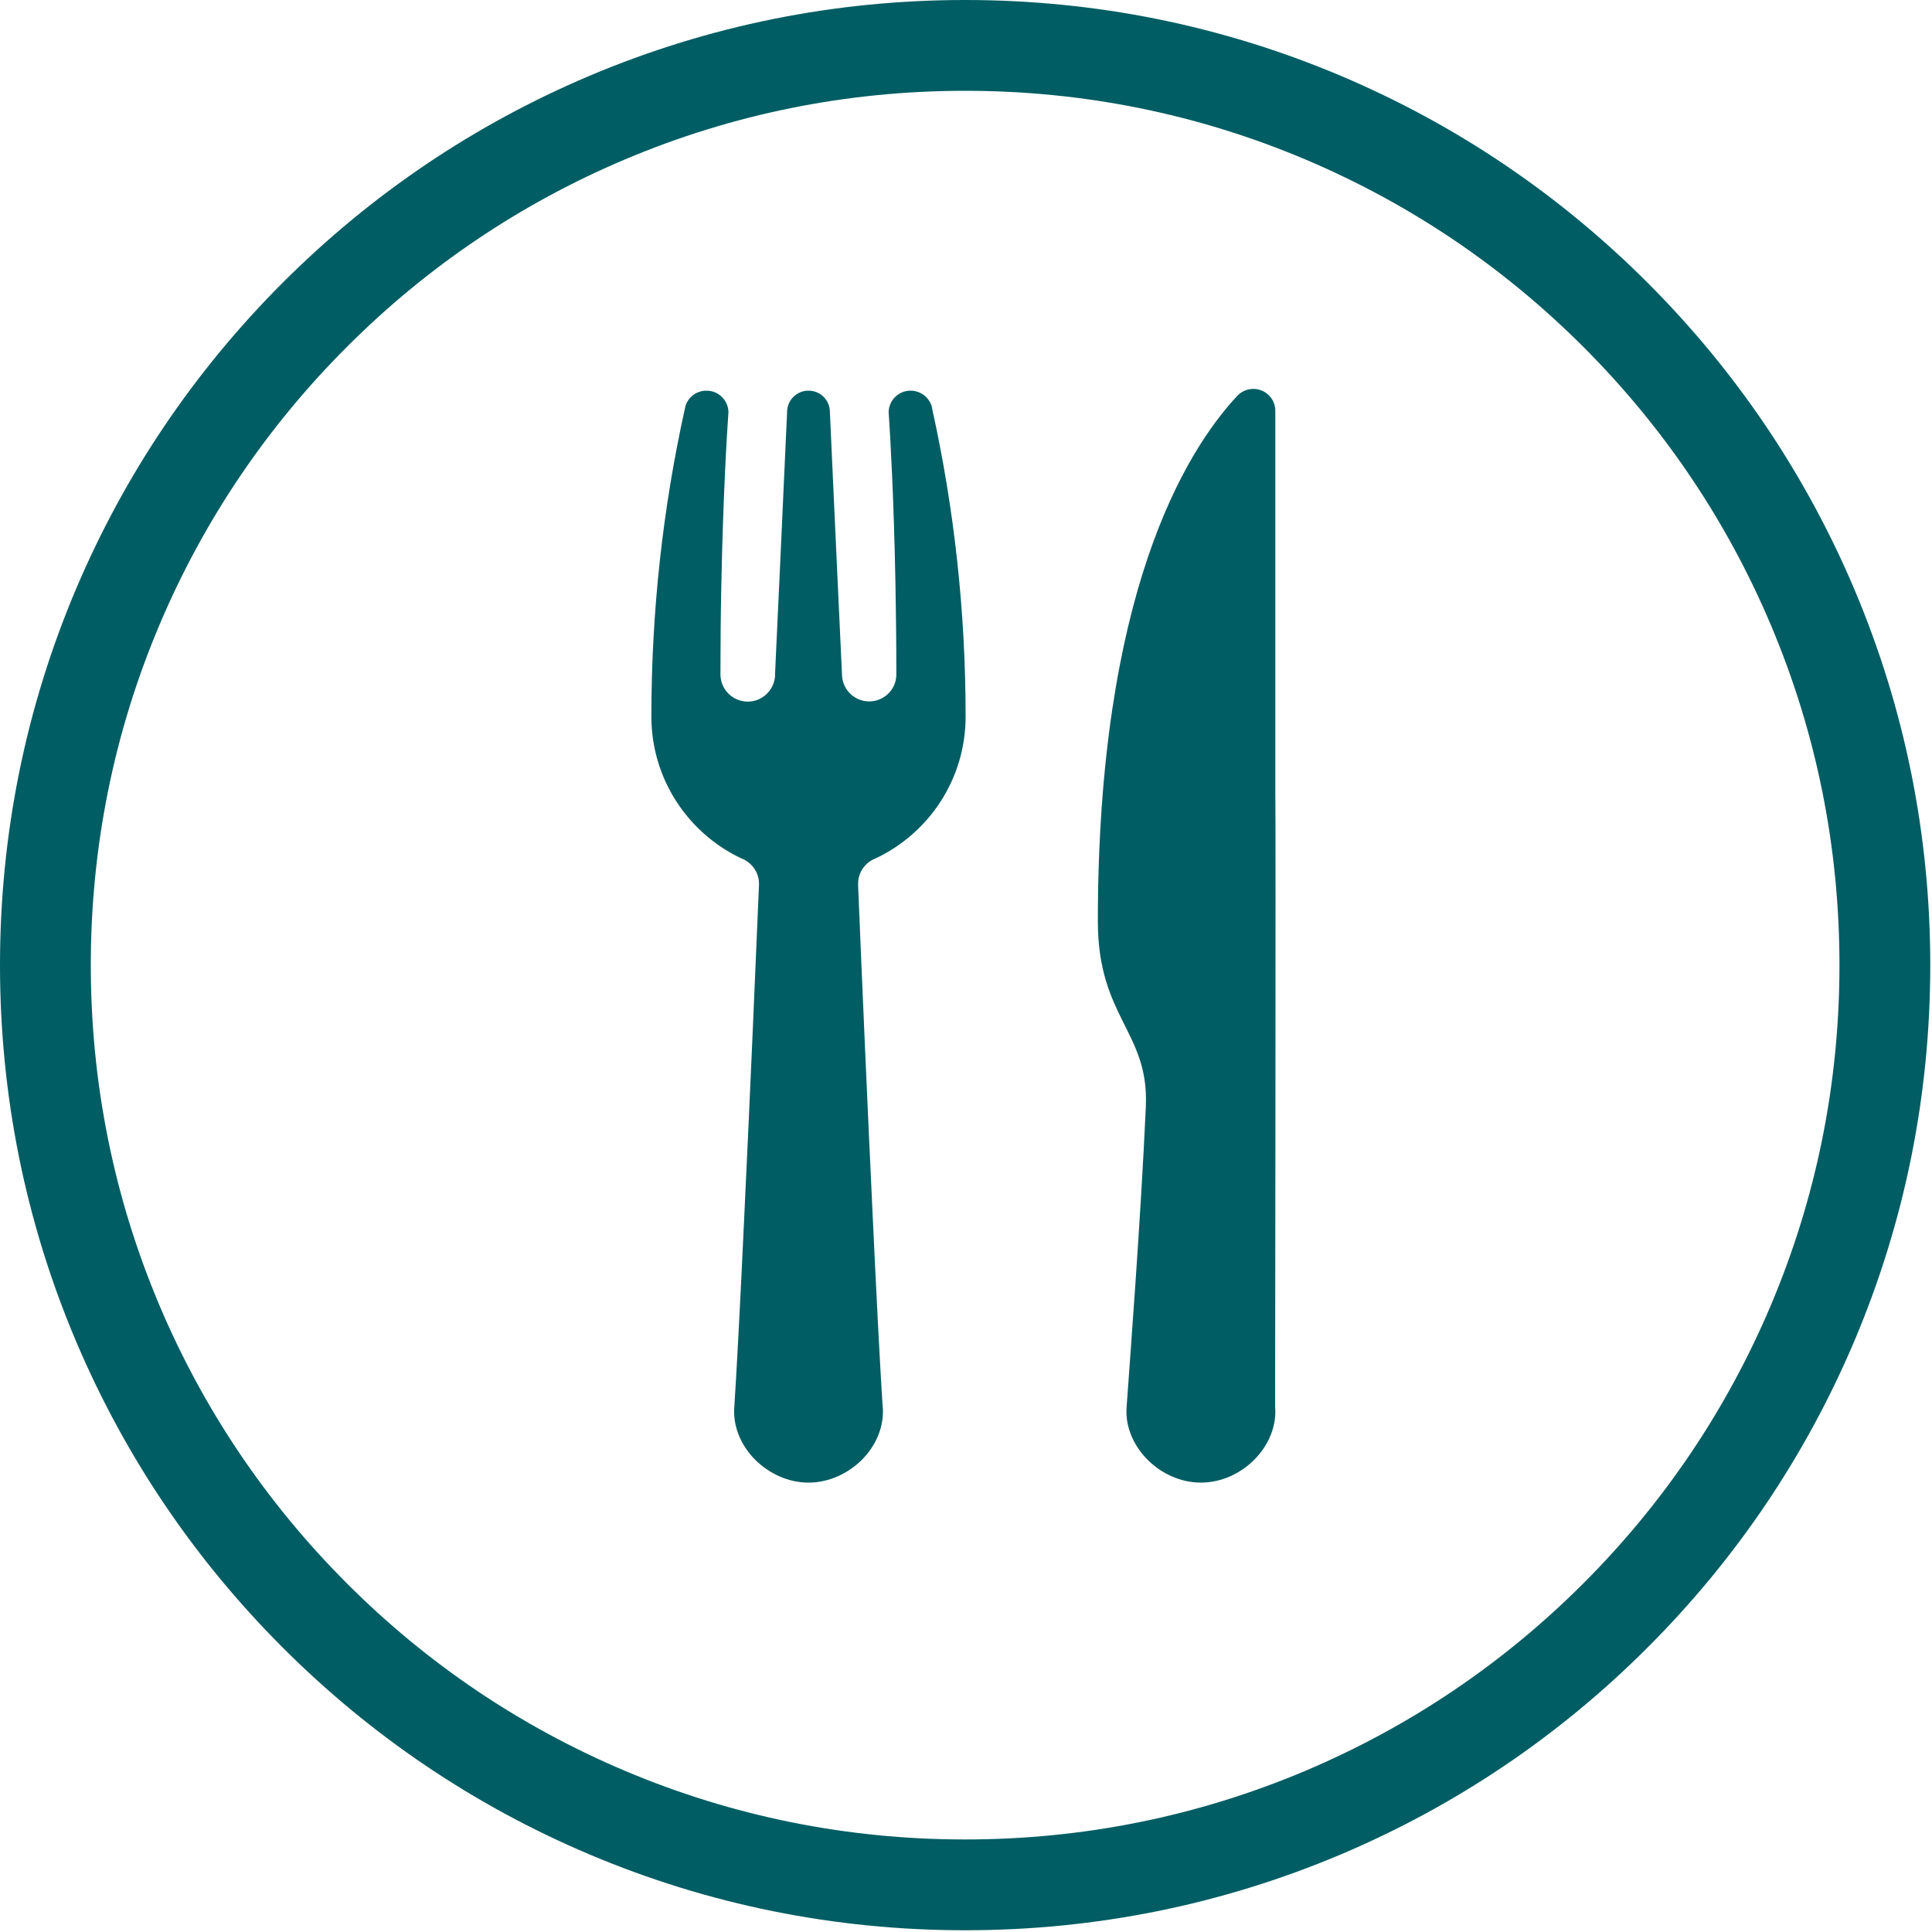 <?xml version="1.0" encoding="UTF-8"?>
<svg width="20px" height="20px" viewBox="0 0 20 20" version="1.1" xmlns="http://www.w3.org/2000/svg" xmlns:xlink="http://www.w3.org/1999/xlink">
    <!-- Generator: Sketch 57.1 (83088) - https://sketch.com -->
    <title>lounge_food_and_drink</title>
    <desc>Created with Sketch.</desc>
    <g id="Page-1" stroke="none" stroke-width="1" fill="none" fill-rule="evenodd">
        <g id="lounge_food_and_drink" fill="#005D63" fill-rule="nonzero">
            <path d="M9.991,0.94 C8.769,0.94 7.584,1.179 6.468,1.651 C5.39,2.107 4.422,2.759 3.591,3.591 C2.76,4.422 2.107,5.39 1.651,6.468 C1.179,7.583 0.94,8.769 0.94,9.991 C0.94,11.213 1.179,12.398 1.651,13.514 C2.107,14.592 2.76,15.56 3.591,16.391 C4.422,17.223 5.39,17.875 6.468,18.331 C7.584,18.803 8.769,19.042 9.991,19.042 C11.213,19.042 12.398,18.803 13.514,18.331 C14.591,17.875 15.559,17.223 16.391,16.391 C17.222,15.56 17.875,14.592 18.331,13.514 C18.803,12.398 19.042,11.213 19.042,9.991 C19.042,8.769 18.803,7.583 18.331,6.468 C17.875,5.39 17.222,4.422 16.391,3.591 C15.559,2.759 14.591,2.107 13.514,1.651 C12.398,1.179 11.213,0.94 9.991,0.94 Z M9.991,0 C11.339,0 12.648,0.264 13.88,0.785 C15.07,1.289 16.138,2.009 17.055,2.926 C17.973,3.844 18.693,4.912 19.197,6.102 C19.718,7.334 19.982,8.642 19.982,9.991 C19.982,11.34 19.718,12.648 19.197,13.88 C18.693,15.07 17.973,16.138 17.055,17.056 C16.138,17.973 15.07,18.693 13.88,19.197 C12.648,19.718 11.339,19.982 9.991,19.982 C8.643,19.982 7.334,19.718 6.102,19.197 C4.912,18.693 3.844,17.973 2.927,17.056 C2.009,16.138 1.289,15.07 0.785,13.88 C0.264,12.648 0,11.34 0,9.991 C0,8.642 0.264,7.334 0.785,6.102 C1.289,4.912 2.009,3.844 2.927,2.926 C3.844,2.009 4.912,1.289 6.102,0.785 C7.334,0.264 8.643,0 9.991,0 Z M9.651,4.236 L9.651,4.236 L9.651,4.237 C9.877,5.261 9.996,6.325 9.996,7.417 C9.996,8.065 9.618,8.623 9.067,8.885 L9.065,8.885 C9.053,8.89 9.04,8.896 9.028,8.903 C8.942,8.95 8.883,9.042 8.883,9.148 L8.883,9.162 C8.917,10.002 8.979,11.437 9.037,12.648 C9.076,13.485 9.114,14.215 9.138,14.573 C9.14,14.58 9.14,14.589 9.14,14.597 C9.145,14.788 9.06,14.975 8.92,15.114 C8.778,15.254 8.583,15.346 8.375,15.348 L8.364,15.348 C8.155,15.346 7.962,15.253 7.82,15.114 C7.681,14.975 7.594,14.788 7.6,14.597 C7.6,14.589 7.6,14.58 7.601,14.573 C7.625,14.215 7.663,13.485 7.702,12.648 C7.76,11.437 7.822,10.002 7.857,9.162 L7.857,9.148 C7.857,9.042 7.797,8.95 7.709,8.902 L7.709,8.901 C7.699,8.895 7.686,8.89 7.674,8.886 C7.123,8.626 6.743,8.065 6.743,7.417 C6.743,6.326 6.862,5.262 7.088,4.239 C7.09,4.227 7.092,4.216 7.095,4.205 C7.095,4.205 7.096,4.204 7.096,4.203 C7.124,4.111 7.211,4.044 7.313,4.044 C7.437,4.044 7.538,4.142 7.541,4.266 C7.541,4.27 7.54,4.285 7.538,4.308 C7.526,4.477 7.485,5.137 7.467,6.065 C7.461,6.348 7.458,6.655 7.458,6.981 C7.458,7.136 7.584,7.263 7.741,7.263 C7.887,7.263 8.007,7.151 8.022,7.01 C8.022,7.008 8.022,7.008 8.023,7.007 L8.023,6.982 L8.023,6.981 L8.077,5.818 L8.148,4.265 C8.148,4.142 8.248,4.044 8.369,4.044 C8.492,4.044 8.591,4.142 8.591,4.265 L8.662,5.818 L8.716,6.977 L8.716,6.981 C8.716,6.991 8.717,7.001 8.718,7.011 C8.734,7.152 8.854,7.261 8.998,7.261 C9.153,7.261 9.279,7.136 9.279,6.981 C9.279,6.653 9.275,6.345 9.27,6.063 C9.253,5.127 9.213,4.476 9.202,4.308 C9.201,4.285 9.199,4.27 9.199,4.266 C9.202,4.142 9.303,4.044 9.426,4.044 C9.53,4.044 9.618,4.114 9.646,4.209 C9.647,4.218 9.649,4.227 9.651,4.236 Z M13.202,8.184 C13.208,8.428 13.2,14.573 13.2,14.573 C13.202,14.58 13.202,14.589 13.202,14.597 C13.213,14.981 12.854,15.344 12.437,15.348 L12.426,15.348 C12.01,15.344 11.65,14.981 11.661,14.597 C11.661,14.589 11.661,14.58 11.662,14.573 C11.696,14.089 11.808,12.642 11.862,11.452 L11.862,11.443 C11.892,10.681 11.365,10.529 11.365,9.539 C11.365,6.154 12.267,4.679 12.806,4.1 C12.848,4.054 12.908,4.026 12.975,4.026 C13.1,4.026 13.202,4.127 13.202,4.253 L13.202,8.184 Z" id="Combined-Shape"></path>
        </g>
    </g>
</svg>
